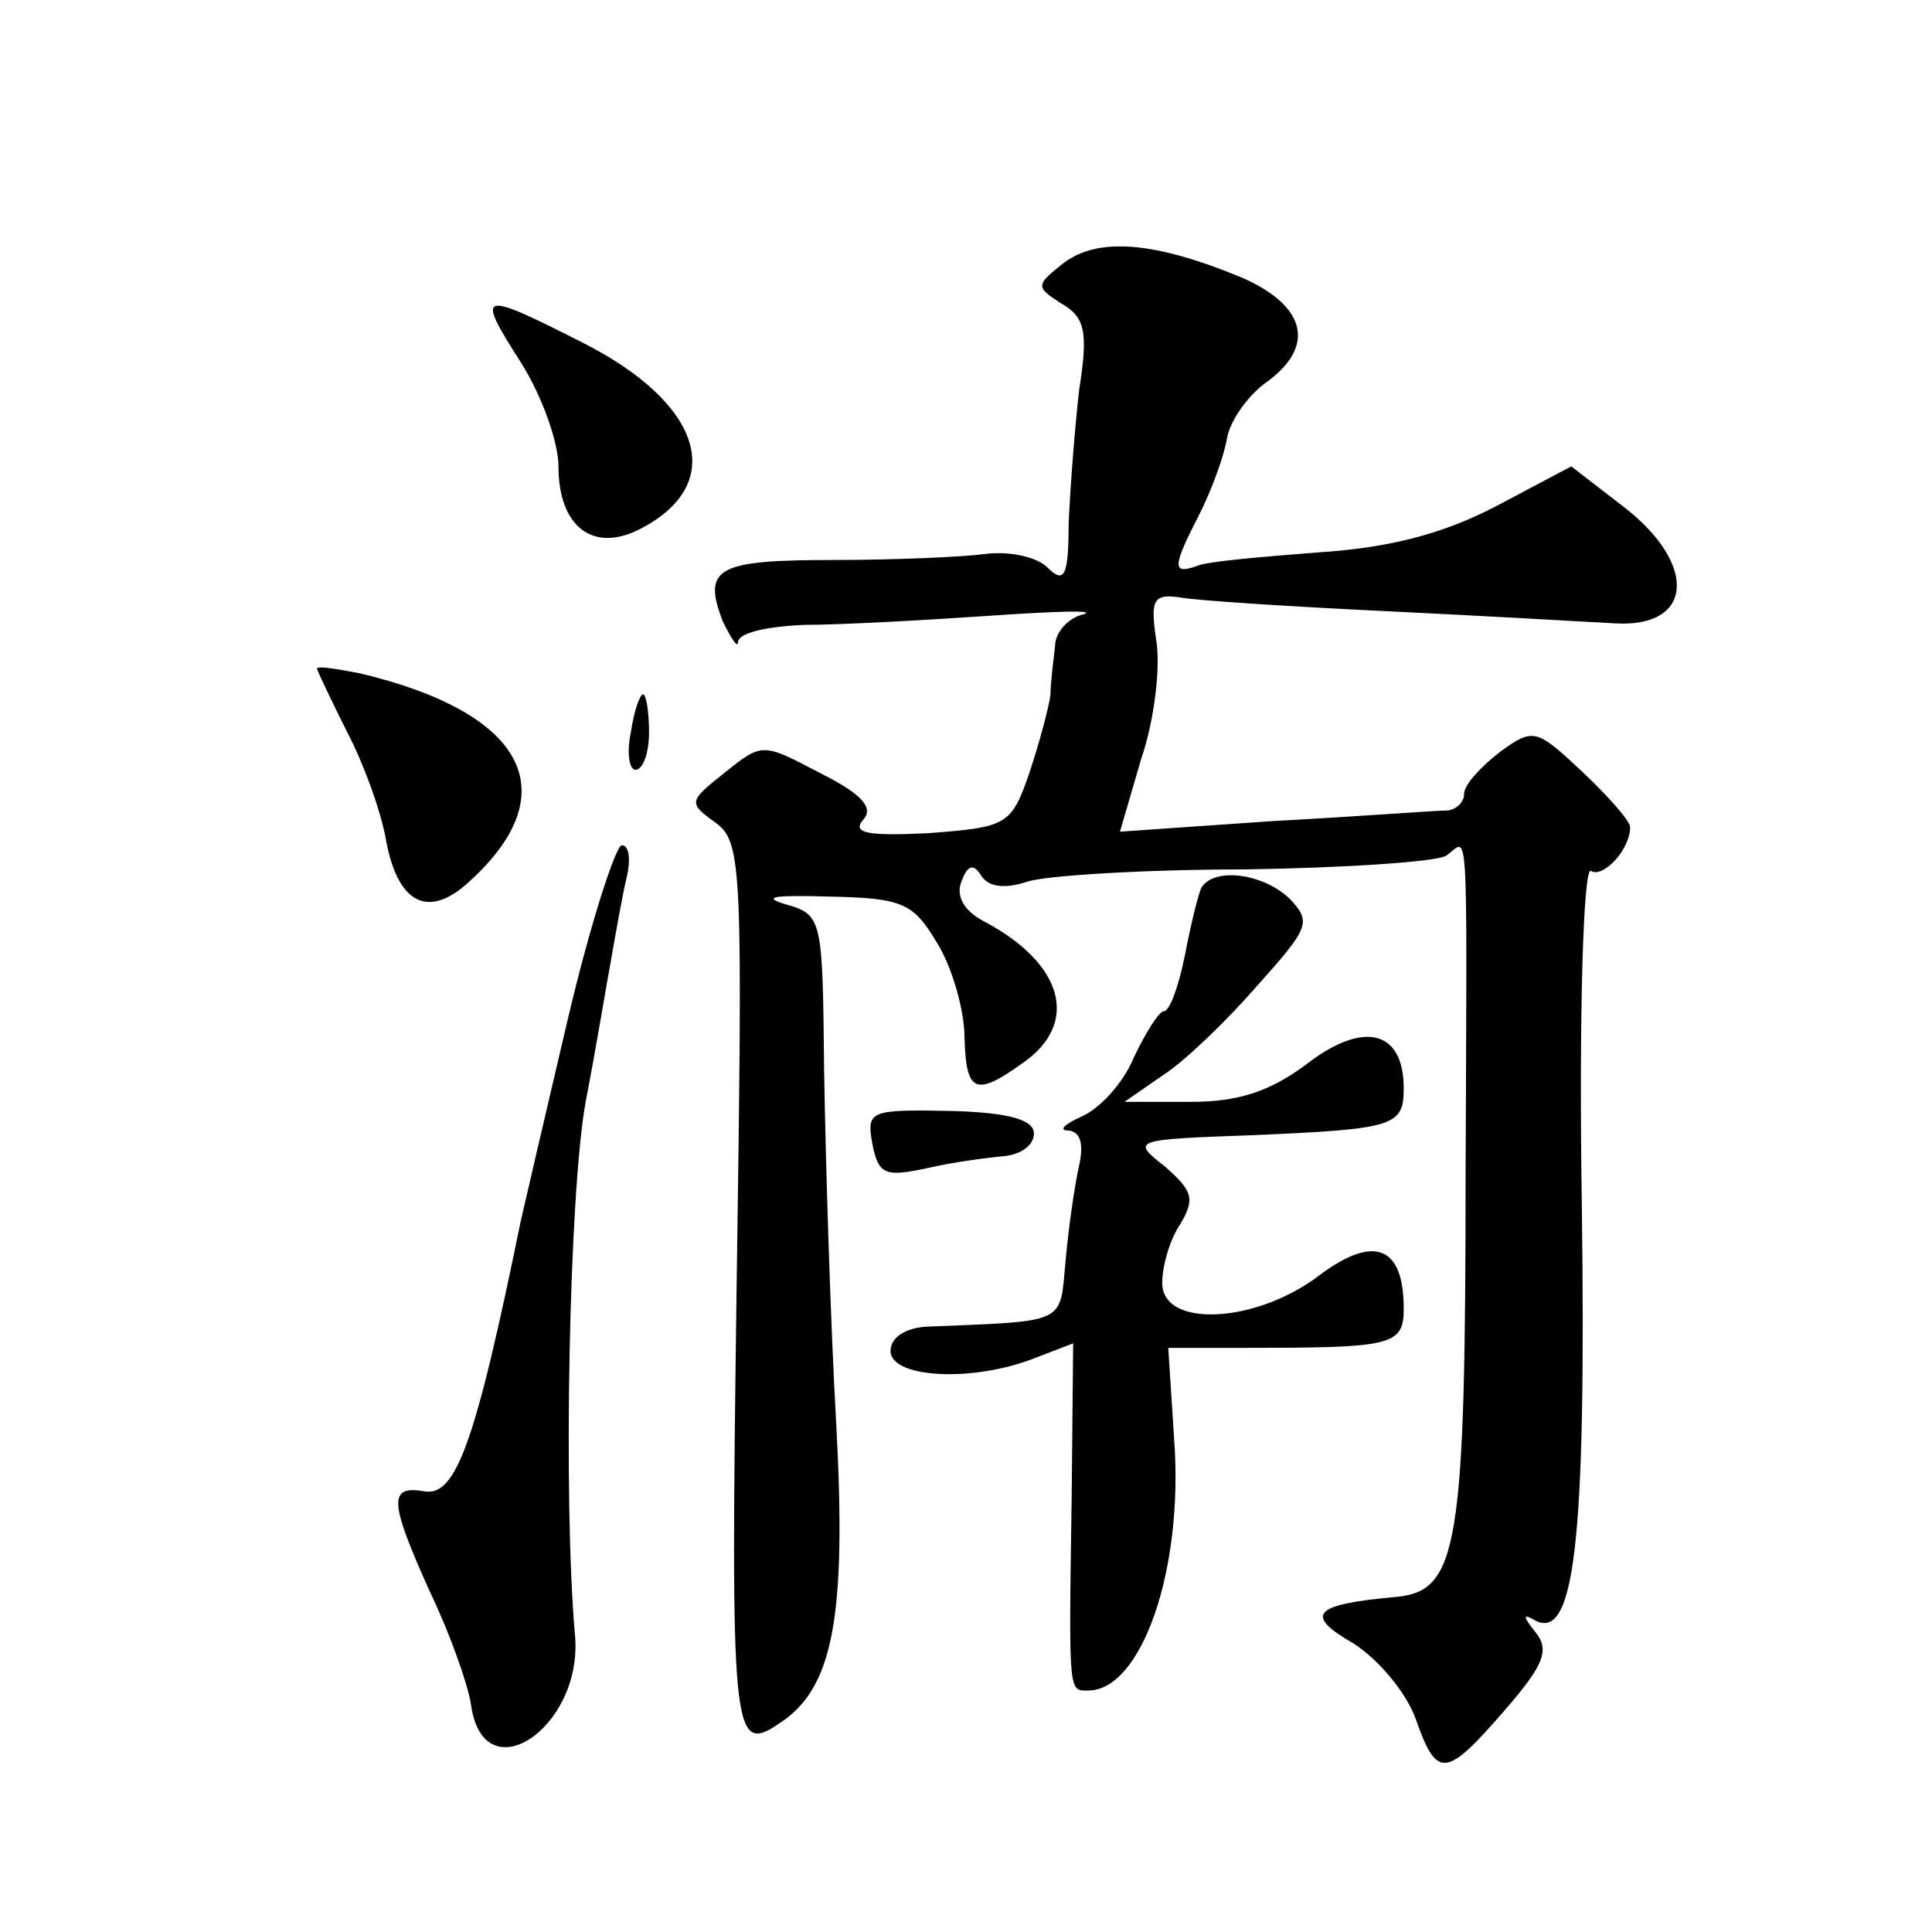 <?xml version="1.0" standalone="no"?>
<!DOCTYPE svg PUBLIC "-//W3C//DTD SVG 20010904//EN"
 "http://www.w3.org/TR/2001/REC-SVG-20010904/DTD/svg10.dtd">
<svg version="1.0" xmlns="http://www.w3.org/2000/svg"
 width="128pt" height="128pt" viewBox="0 0 128 128"
 preserveAspectRatio="xMidYMid meet">
<g transform="translate(0,128) scale(0.1,-0.1)"
fill="#0" stroke="none">
<path d="M705 1106 c-19 -15 -19 -16 -2 -27 16 -9 18 -19 12 -57 -3 -26 -6 -66
-7 -89 0 -35 -3 -40 -14 -29 -7 7 -25 11 -41 9 -15 -2 -60 -4 -100 -4 -78 0 -88
-5 -74 -41 6 -12 10 -18 10 -13 1 6 20 10 44 11 23 0 78 3 122 6 44 3 72 4 63 1
-10 -2 -19 -12 -19 -21 -1 -9 -3 -24 -3 -32 -1 -8 -7 -31 -14 -52 -12 -35 -15 -36
-67 -40 -40 -2 -51 0 -43 9 7 8 -1 17 -29 31 -38 20 -38 20 -63 0 -24 -19 -24 -20
-6 -33 18 -13 18 -30 14 -310 -4 -294 -3 -308 28 -287 36 23 45 70 38 199 -4 71
-7 175 -8 233 -1 102 -1 104 -26 111 -16 5 -6 6 29 5 49 -1 56 -4 72 -31 10 -16
18 -45 18 -62 1 -37 7 -40 39 -17 37 26 27 65 -25 93 -14 7 -20 17 -16 27 4 11
8 12 13 4 5 -8 16 -9 31 -4 13 4 78 8 144 8 66 1 126 5 133 9 15 10 14 35 13 -208
0 -251 -5 -279 -46 -283 -56 -5 -61 -12 -28 -31 17 -11 35 -33 41 -50 14 -40 20
-39 59 6 26 30 30 40 20 52 -8 10 -8 12 -1 8 27 -16 35 49 32 275 -2 125 1 224
6 221 8 -5 26 14 26 29 0 4 -14 20 -32 37 -30 28 -32 29 -54 13 -13 -10 -24 -22
-24 -28 0 -6 -6 -11 -12 -11 -7 0 -59 -4 -115 -7 l-101 -7 14 48 c9 26 13 62 10
79 -4 27 -2 31 17 28 12 -2 74 -6 137 -9 63 -3 131 -7 150 -8 52 -3 55 39 6 77
l-35 27 -51 -27 c-35 -18 -70 -27 -117 -30 -38 -3 -74 -6 -80 -9 -17 -6 -16 0 2
35 8 16 16 38 18 50 2 11 13 27 25 36 34 24 28 51 -15 70 -58 24 -95 27 -118 10z
M345 1040 c14 -22 25 -53 25 -69 0 -40 23 -58 55 -41 57 30 40 83 -39 123 -69 35
-71 34 -41 -13z M210 837 c0 -1 9 -20 20 -42 11 -21 23 -54 26 -73 8 -41 28 -51
55 -26 65 59 37 112 -73 138 -16 3 -28 5 -28 3z M418 795 c-3 -14 -1 -25 3 -25
5 0 9 11 9 25 0 14 -2 25 -4 25 -2 0 -6 -11 -8 -25z M376 604 c-15 -64 -29 -124
-31 -133 -30 -147 -43 -183 -64 -179 -24 4 -23 -7 4 -67 13 -27 25 -61 27 -74 8
-60 74 -16 69 45 -8 89 -4 293 7 354 7 36 14 79 17 95 3 17 7 40 10 53 3 12 2 22
-3 22 -4 0 -21 -52 -36 -116z M796 692 c-2 -4 -7 -24 -11 -45 -4 -20 -10 -37 -14
-37 -3 0 -12 -14 -20 -31 -7 -17 -23 -34 -35 -39 -11 -5 -15 -9 -8 -9 8 -1 10 -9
7 -23 -3 -13 -7 -41 -9 -63 -4 -43 2 -40 -93 -44 -13 -1 -23 -7 -23 -16 0 -18 54
-21 95 -5 l26 10 -1 -103 c-2 -131 -2 -127 11 -127 35 0 63 79 57 165 l-4 62 46
0 c102 0 110 1 110 26 0 42 -20 49 -56 22 -42 -32 -104 -35 -104 -5 0 11 5 29 12
39 10 17 8 22 -10 38 -23 18 -22 18 60 21 92 4 98 6 98 31 0 38 -26 45 -63 17 -25
-19 -46 -26 -78 -26 l-44 0 26 18 c14 9 42 36 62 59 34 38 36 42 22 57 -17 17 -50
22 -59 8z M578 522 c4 -20 8 -22 36 -16 17 4 40 7 51 8 11 1 20 7 20 15 0 9 -16
14 -56 15 -53 1 -55 0 -51 -22z"/>
</g>
</svg>

